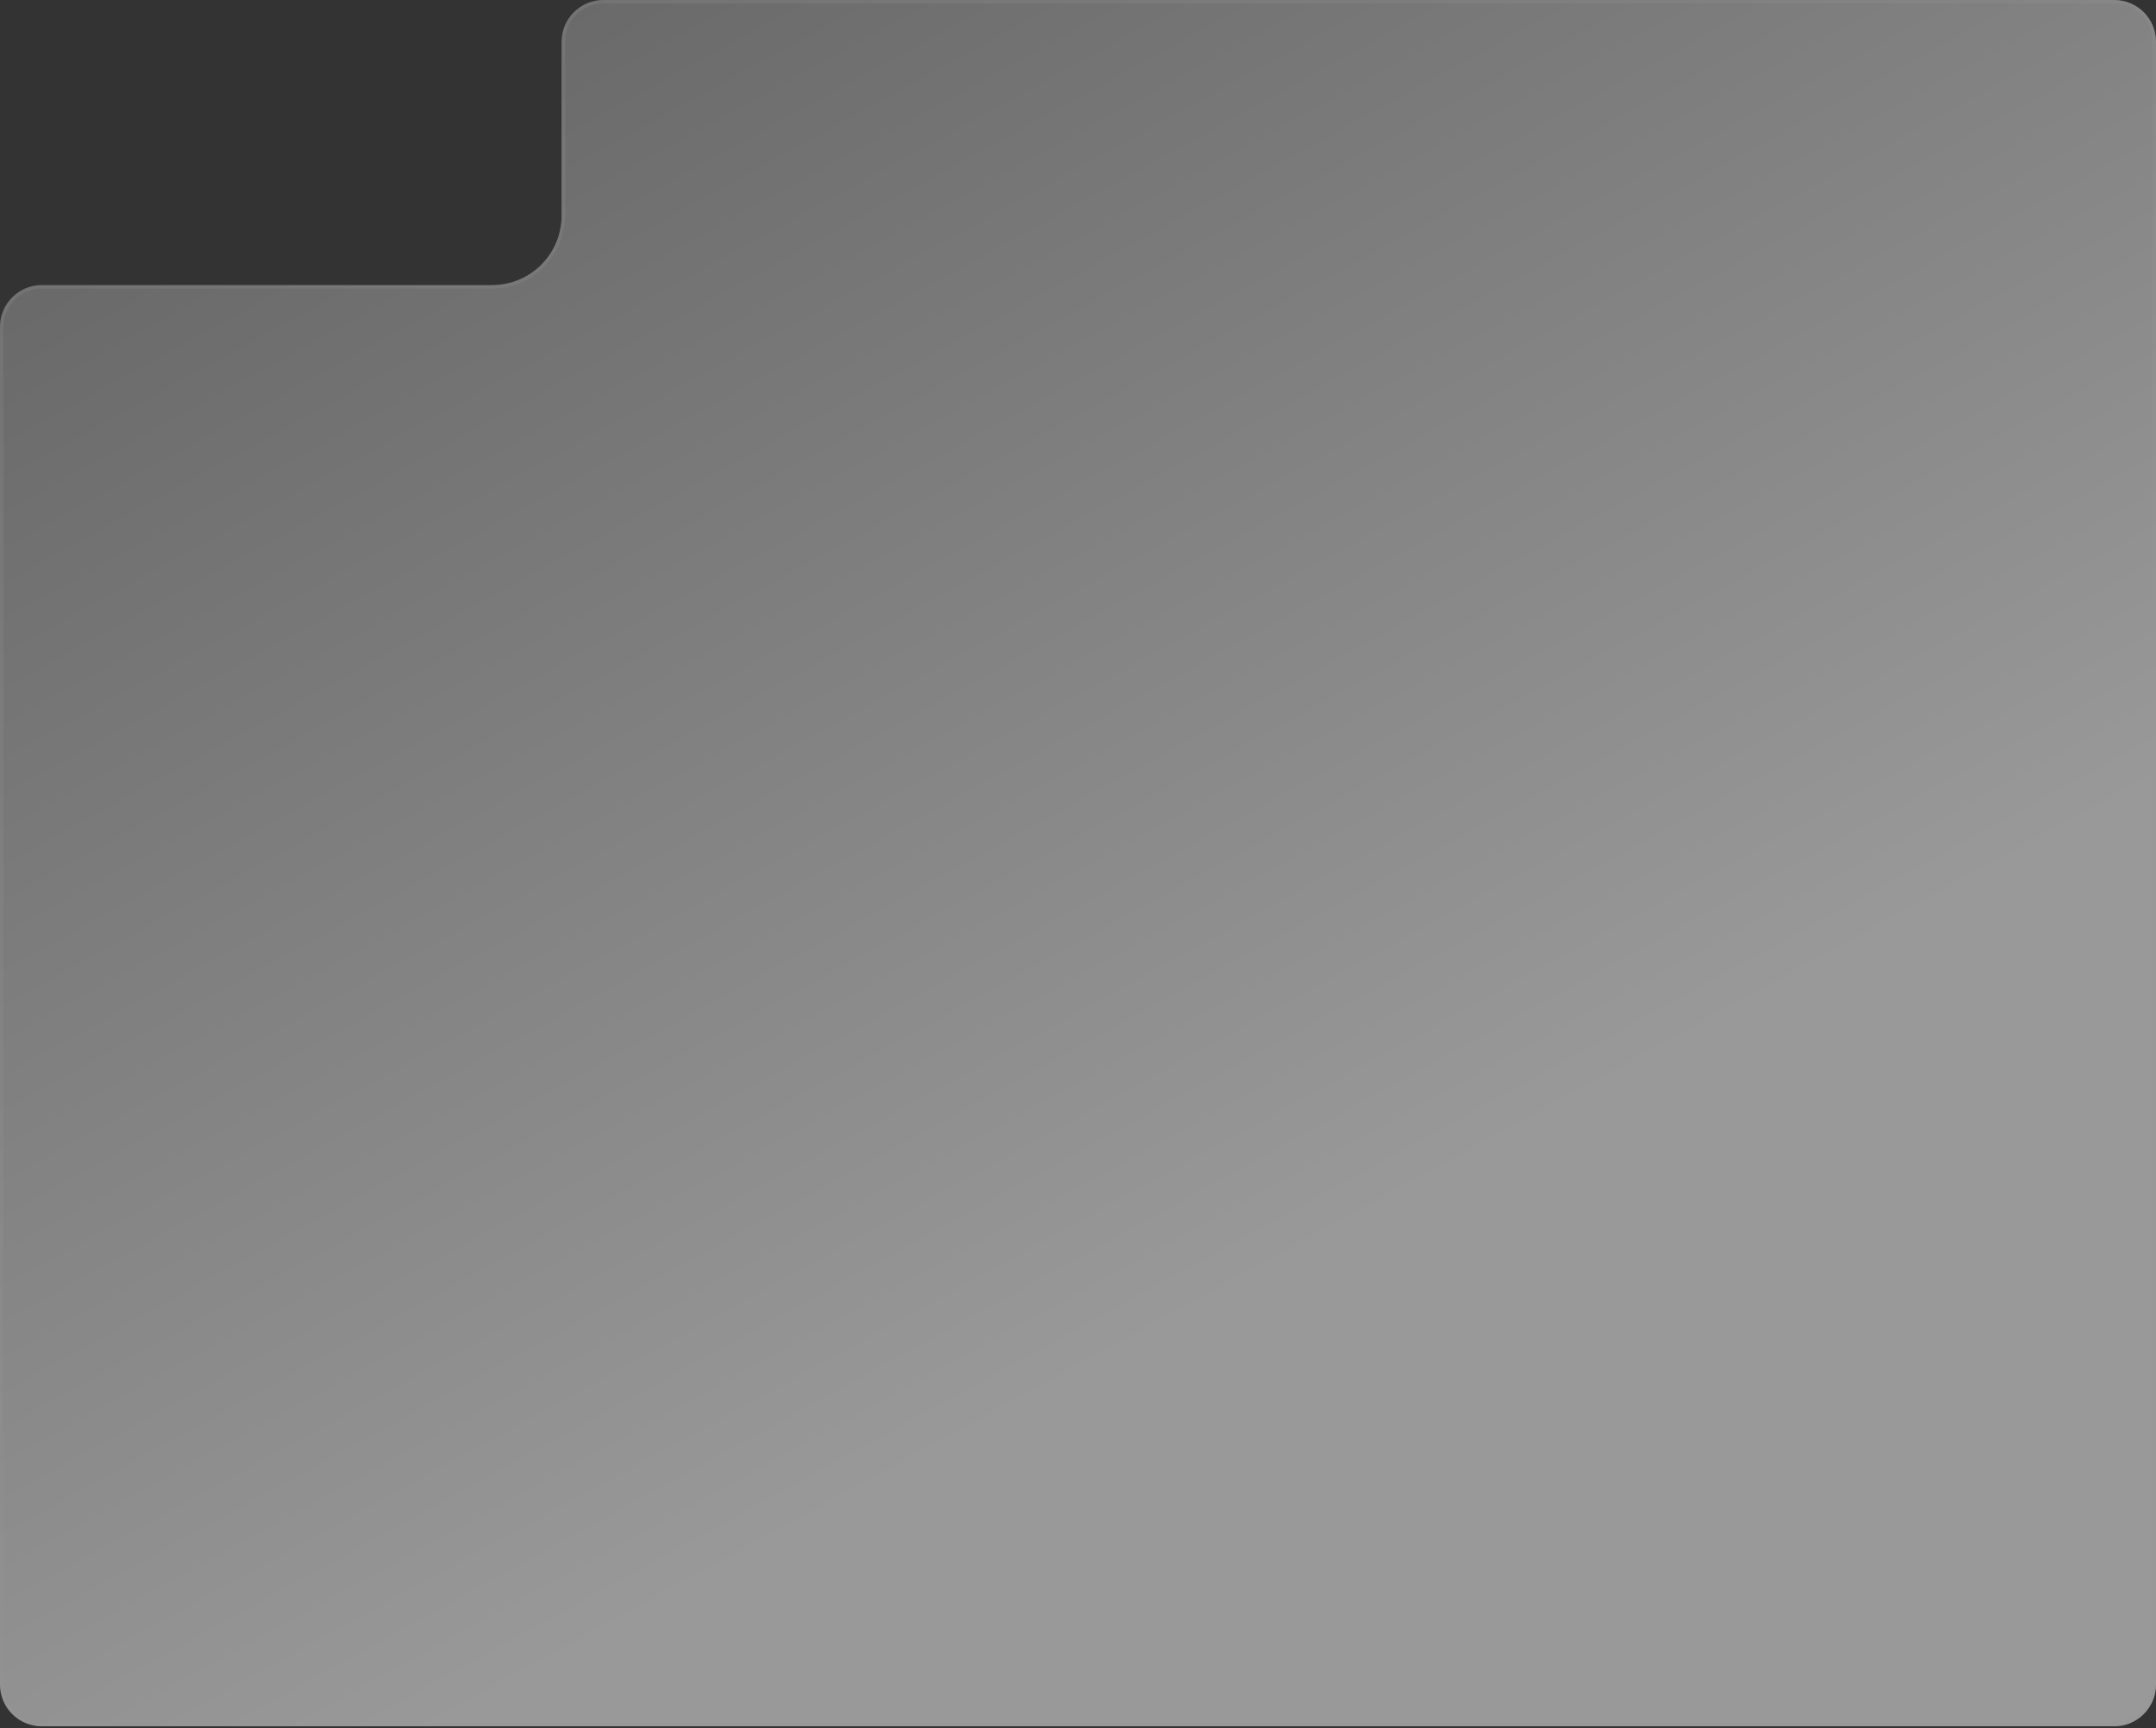 <?xml version="1.0" encoding="UTF-8"?> <svg xmlns="http://www.w3.org/2000/svg" width="620" height="497" viewBox="0 0 620 497" fill="none"><rect x="0" y="0" width="620" height="497" fill="#333333" stroke="none"/><path d="M161.5 12C161.5 5.373 166.873 0 173.5 0H608C614.627 0 620 5.373 620 12V484.5C620 491.127 614.627 496.5 608 496.5H12C5.373 496.5 0 491.127 0 484.5V94C0 87.373 5.373 82 12 82H141.5C152.546 82 161.5 73.046 161.5 62V12Z" fill="url(#paint0_linear_156_8)"></path><path d="M608 0.5H173.5C167.149 0.5 162 5.649 162 12V62C162 73.322 152.822 82.5 141.5 82.5H12C5.649 82.5 0.5 87.649 0.5 94V484.5C0.5 490.851 5.649 496 12 496H608C614.351 496 619.5 490.851 619.5 484.5V12C619.5 5.649 614.351 0.5 608 0.5Z" stroke="#999999" stroke-opacity="0.2"></path><defs><linearGradient id="paint0_linear_156_8" x1="117.8" y1="-244.442" x2="557.28" y2="555.088" gradientUnits="userSpaceOnUse"><stop offset="0.111" stop-color="#838383" stop-opacity="0.5"></stop><stop offset="0.713" stop-color="white" stop-opacity="0.5"></stop></linearGradient></defs></svg> 